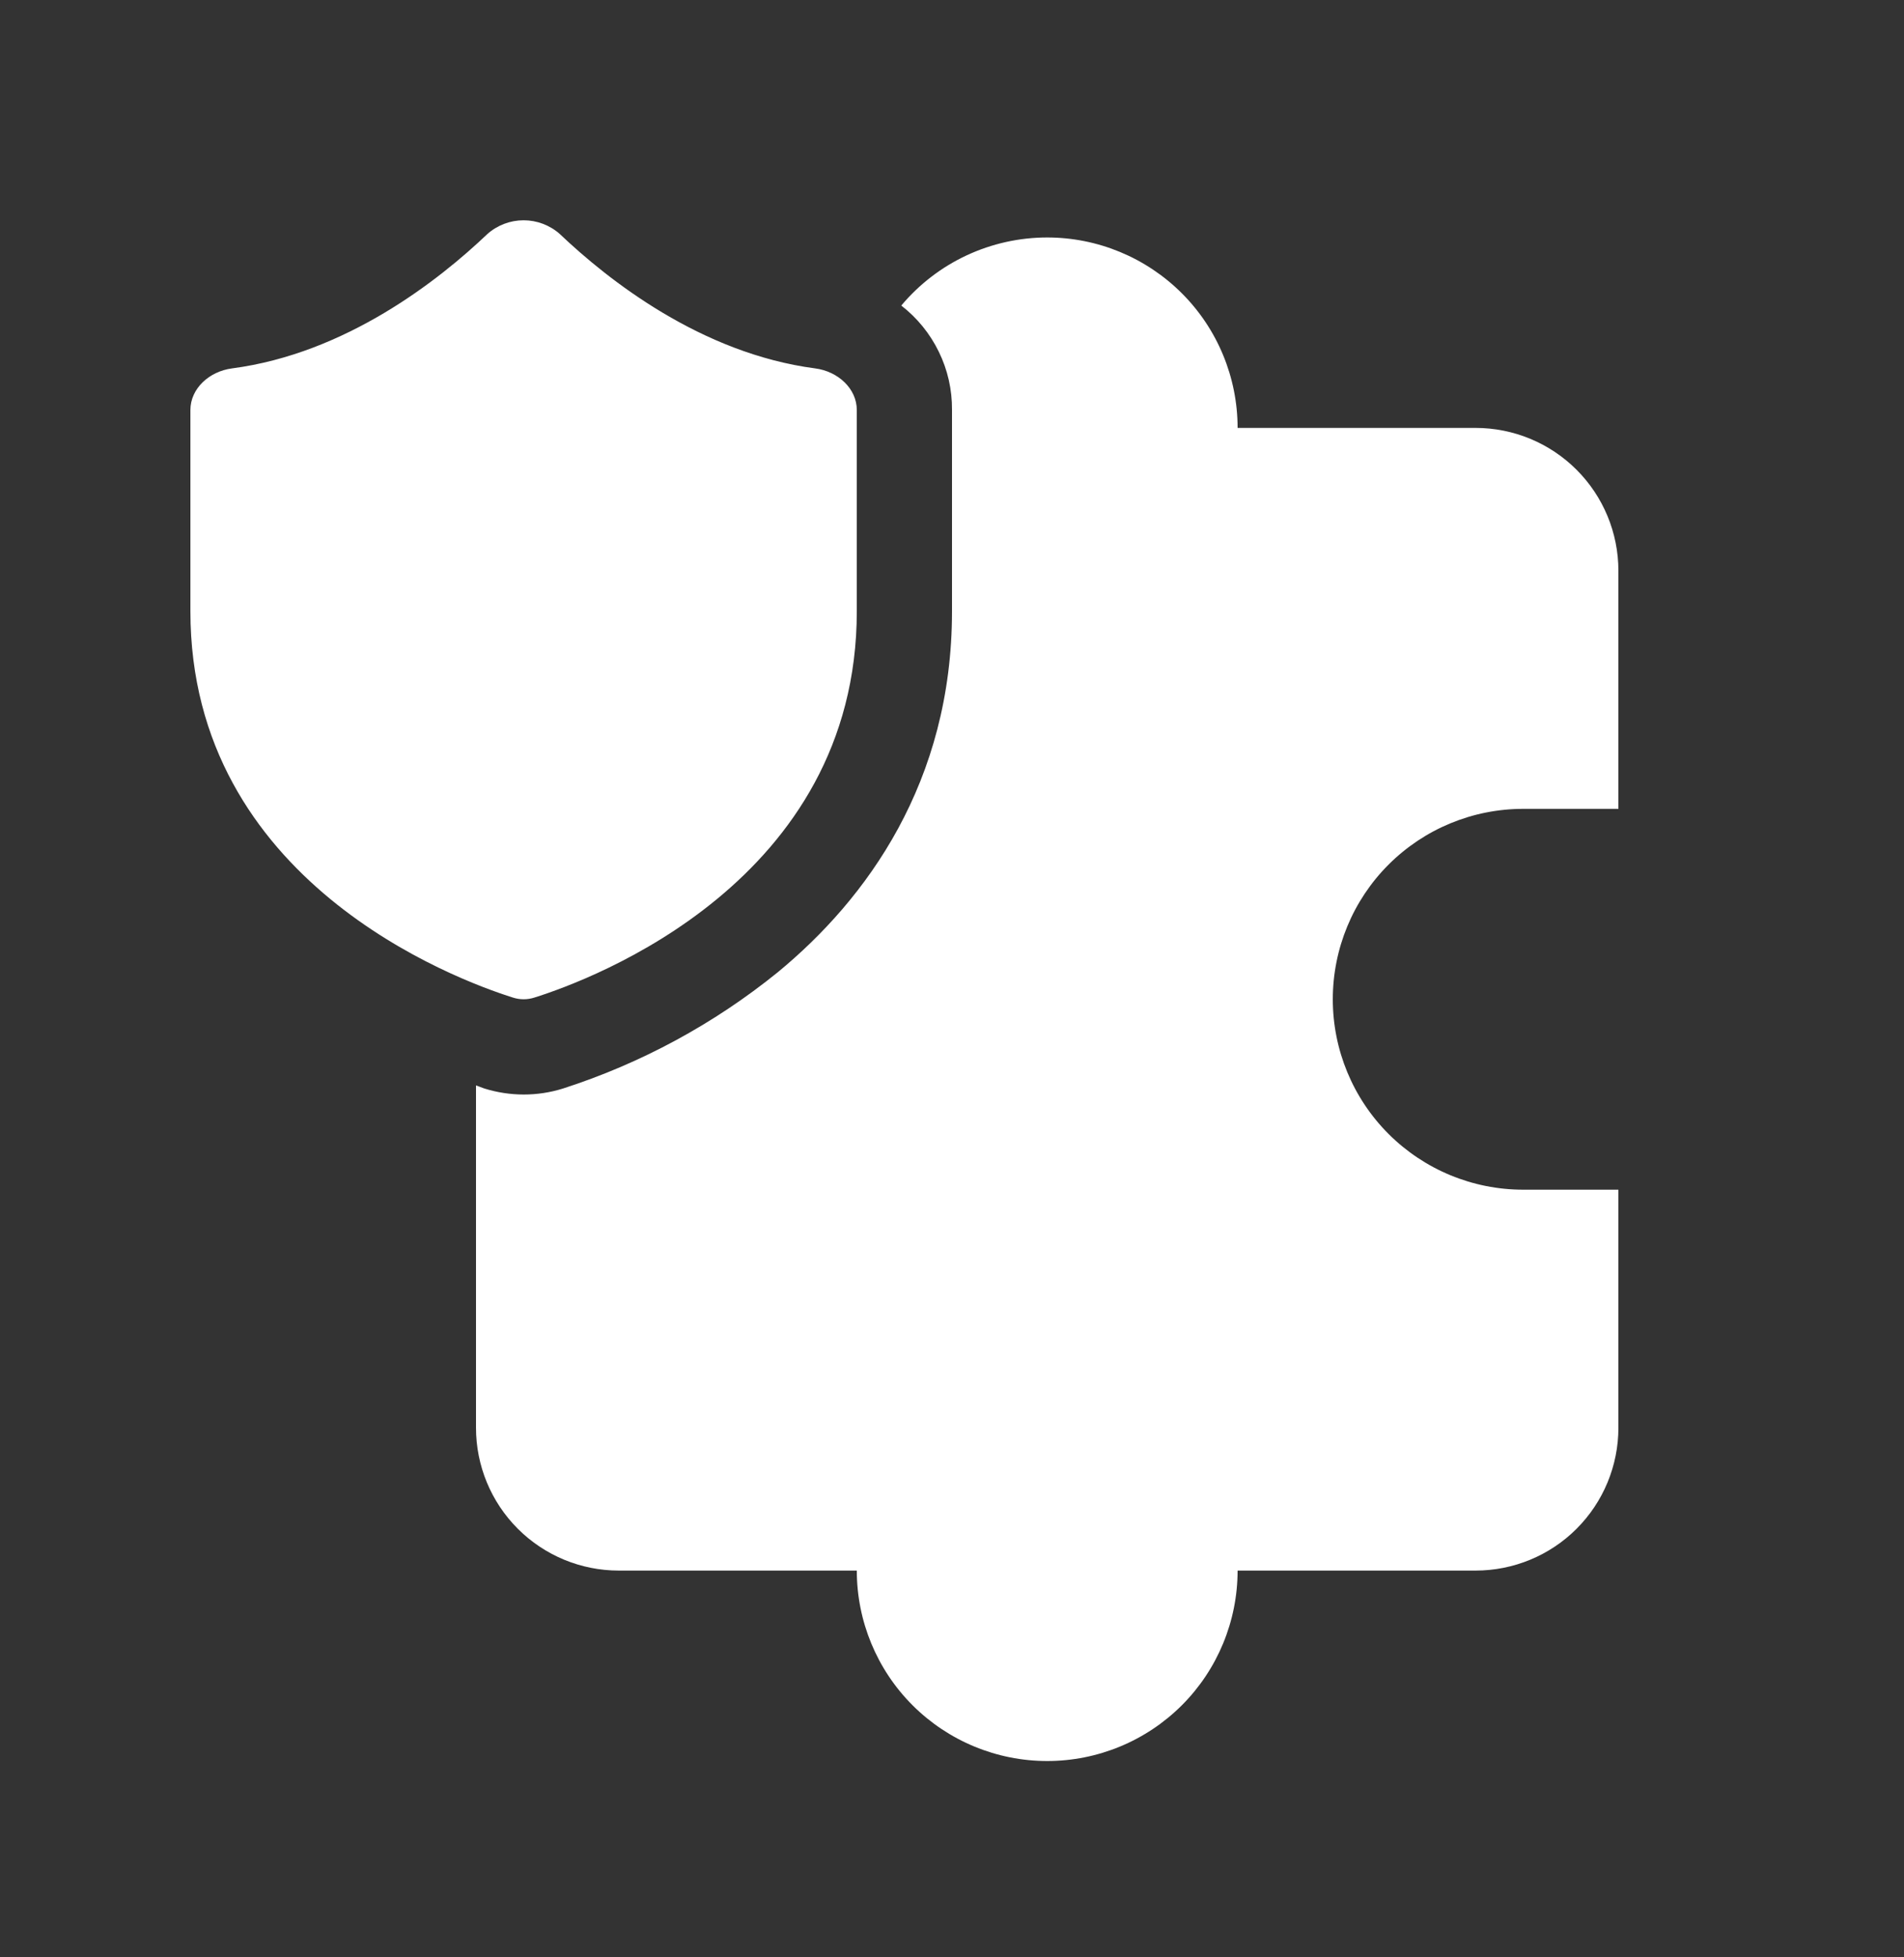 <svg
    width="36"
    height="37"
    viewBox="0 0 36 37"
    fill="none"
    xmlns="http://www.w3.org/2000/svg"
>
    <rect x="0" y="0" width="36" height="37" fill="#333333" stroke="none"/>
    <path
        d="M19.8 4.489C20.755 4.489 21.67 4.869 22.346 5.544C23.021 6.219 23.4 7.135 23.4 8.089H27.9C28.616 8.089 29.303 8.374 29.809 8.88C30.316 9.387 30.6 10.073 30.6 10.79V15.29H28.8C27.845 15.29 26.93 15.669 26.254 16.344C25.579 17.019 25.2 17.935 25.2 18.89C25.2 19.844 25.579 20.76 26.254 21.435C26.93 22.11 27.845 22.489 28.8 22.489H30.6V26.989C30.6 27.706 30.316 28.392 29.809 28.899C29.303 29.405 28.616 29.689 27.9 29.689H23.4C23.4 30.644 23.021 31.56 22.346 32.235C21.67 32.91 20.755 33.289 19.8 33.289C18.845 33.289 17.93 32.91 17.254 32.235C16.579 31.56 16.2 30.644 16.2 29.689H11.7C10.984 29.689 10.297 29.405 9.791 28.899C9.284 28.392 9 27.706 9 26.989V20.518L9.157 20.576C9.643 20.727 10.159 20.729 10.647 20.576C12.123 20.1 13.498 19.356 14.704 18.38C16.385 16.996 18 14.786 18 11.555V7.747C18.003 7.367 17.918 6.991 17.751 6.65C17.585 6.308 17.342 6.009 17.041 5.776C17.379 5.373 17.801 5.049 18.277 4.827C18.754 4.605 19.274 4.489 19.8 4.489ZM9.216 4.423C9.405 4.256 9.648 4.164 9.9 4.164C10.152 4.164 10.395 4.256 10.584 4.423C11.5 5.294 13.255 6.68 15.413 6.964C15.845 7.02 16.2 7.346 16.2 7.751V11.553C16.2 16.661 11.189 18.517 10.105 18.857C9.972 18.9 9.829 18.9 9.697 18.857C8.613 18.515 3.6 16.661 3.6 11.553V7.751C3.6 7.346 3.955 7.02 4.387 6.964C6.545 6.68 8.302 5.294 9.216 4.423Z"
        fill="white"
    />
</svg>